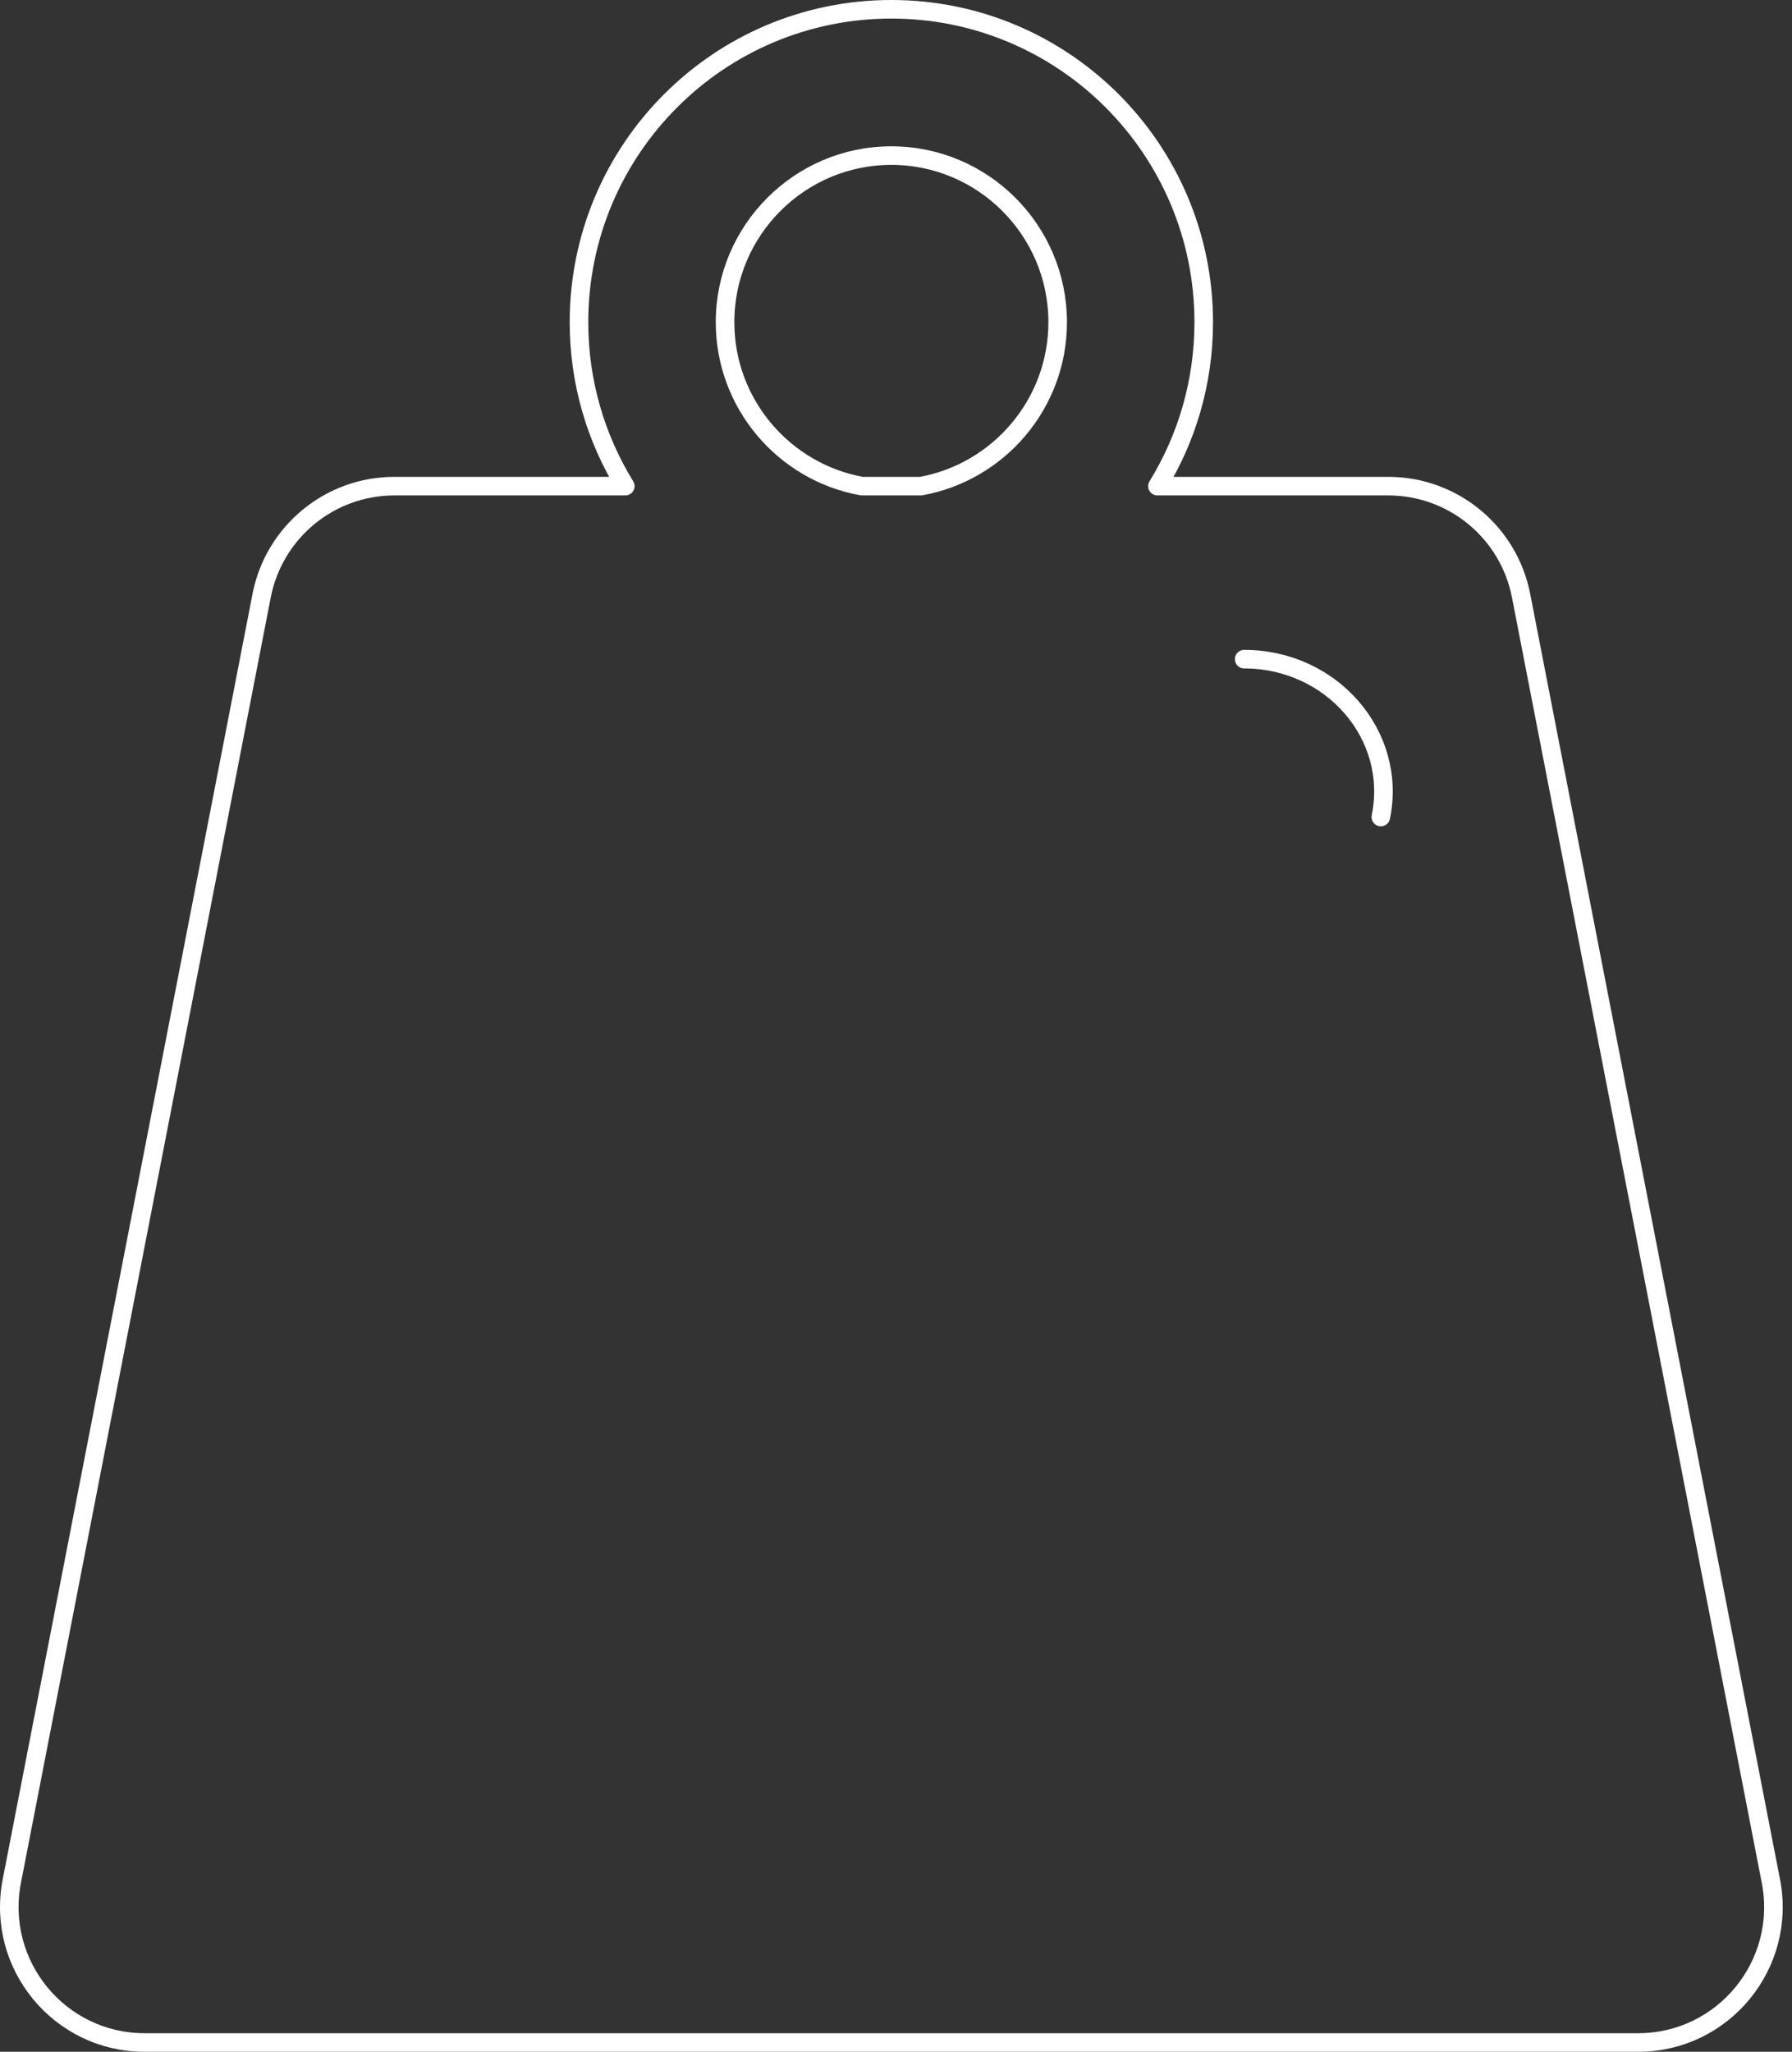 <?xml version="1.0" encoding="utf-8"?>
<svg width="193px" height="221px" viewBox="0 0 193 221" version="1.1" xmlns:xlink="http://www.w3.org/1999/xlink" xmlns="http://www.w3.org/2000/svg">
  <rect x="0" y="0" width="193" height="221" fill="#333333" stroke="none"/>
  <desc>Created with Lunacy</desc>
  <g id="Group-5" transform="translate(1 1)">
    <path d="M162.823 63.166L189.727 201.62C191.477 210.628 184.591 219 175.431 219L14.569 219C5.409 219 -1.477 210.628 0.273 201.62L27.177 63.166C28.509 56.312 34.503 51.363 41.473 51.363L66.344 51.363C63.184 46.228 61.357 40.181 61.357 33.705C61.357 15.091 76.42 0 95 0C113.58 0 128.643 15.091 128.643 33.705C128.643 40.181 126.815 46.228 123.656 51.363L148.526 51.363C155.497 51.363 161.49 56.312 162.823 63.166ZM95 15.759C85.123 15.759 77.088 23.809 77.088 33.705C77.088 42.515 83.459 49.858 91.826 51.363L98.173 51.363C106.541 49.858 112.913 42.515 112.913 33.705C112.913 23.809 104.877 15.759 95 15.759Z" id="Stroke-1" fill="none" fill-rule="evenodd" stroke="#FFFFFF" stroke-width="2" stroke-linecap="round" stroke-linejoin="round" />
    <path d="M14.719 17C16.521 8.189 9.431 0 0 0" transform="translate(133 70)" id="Stroke-3" fill="none" stroke="#FFFFFF" stroke-width="2" stroke-linecap="round" stroke-linejoin="round" />
  </g>
</svg>